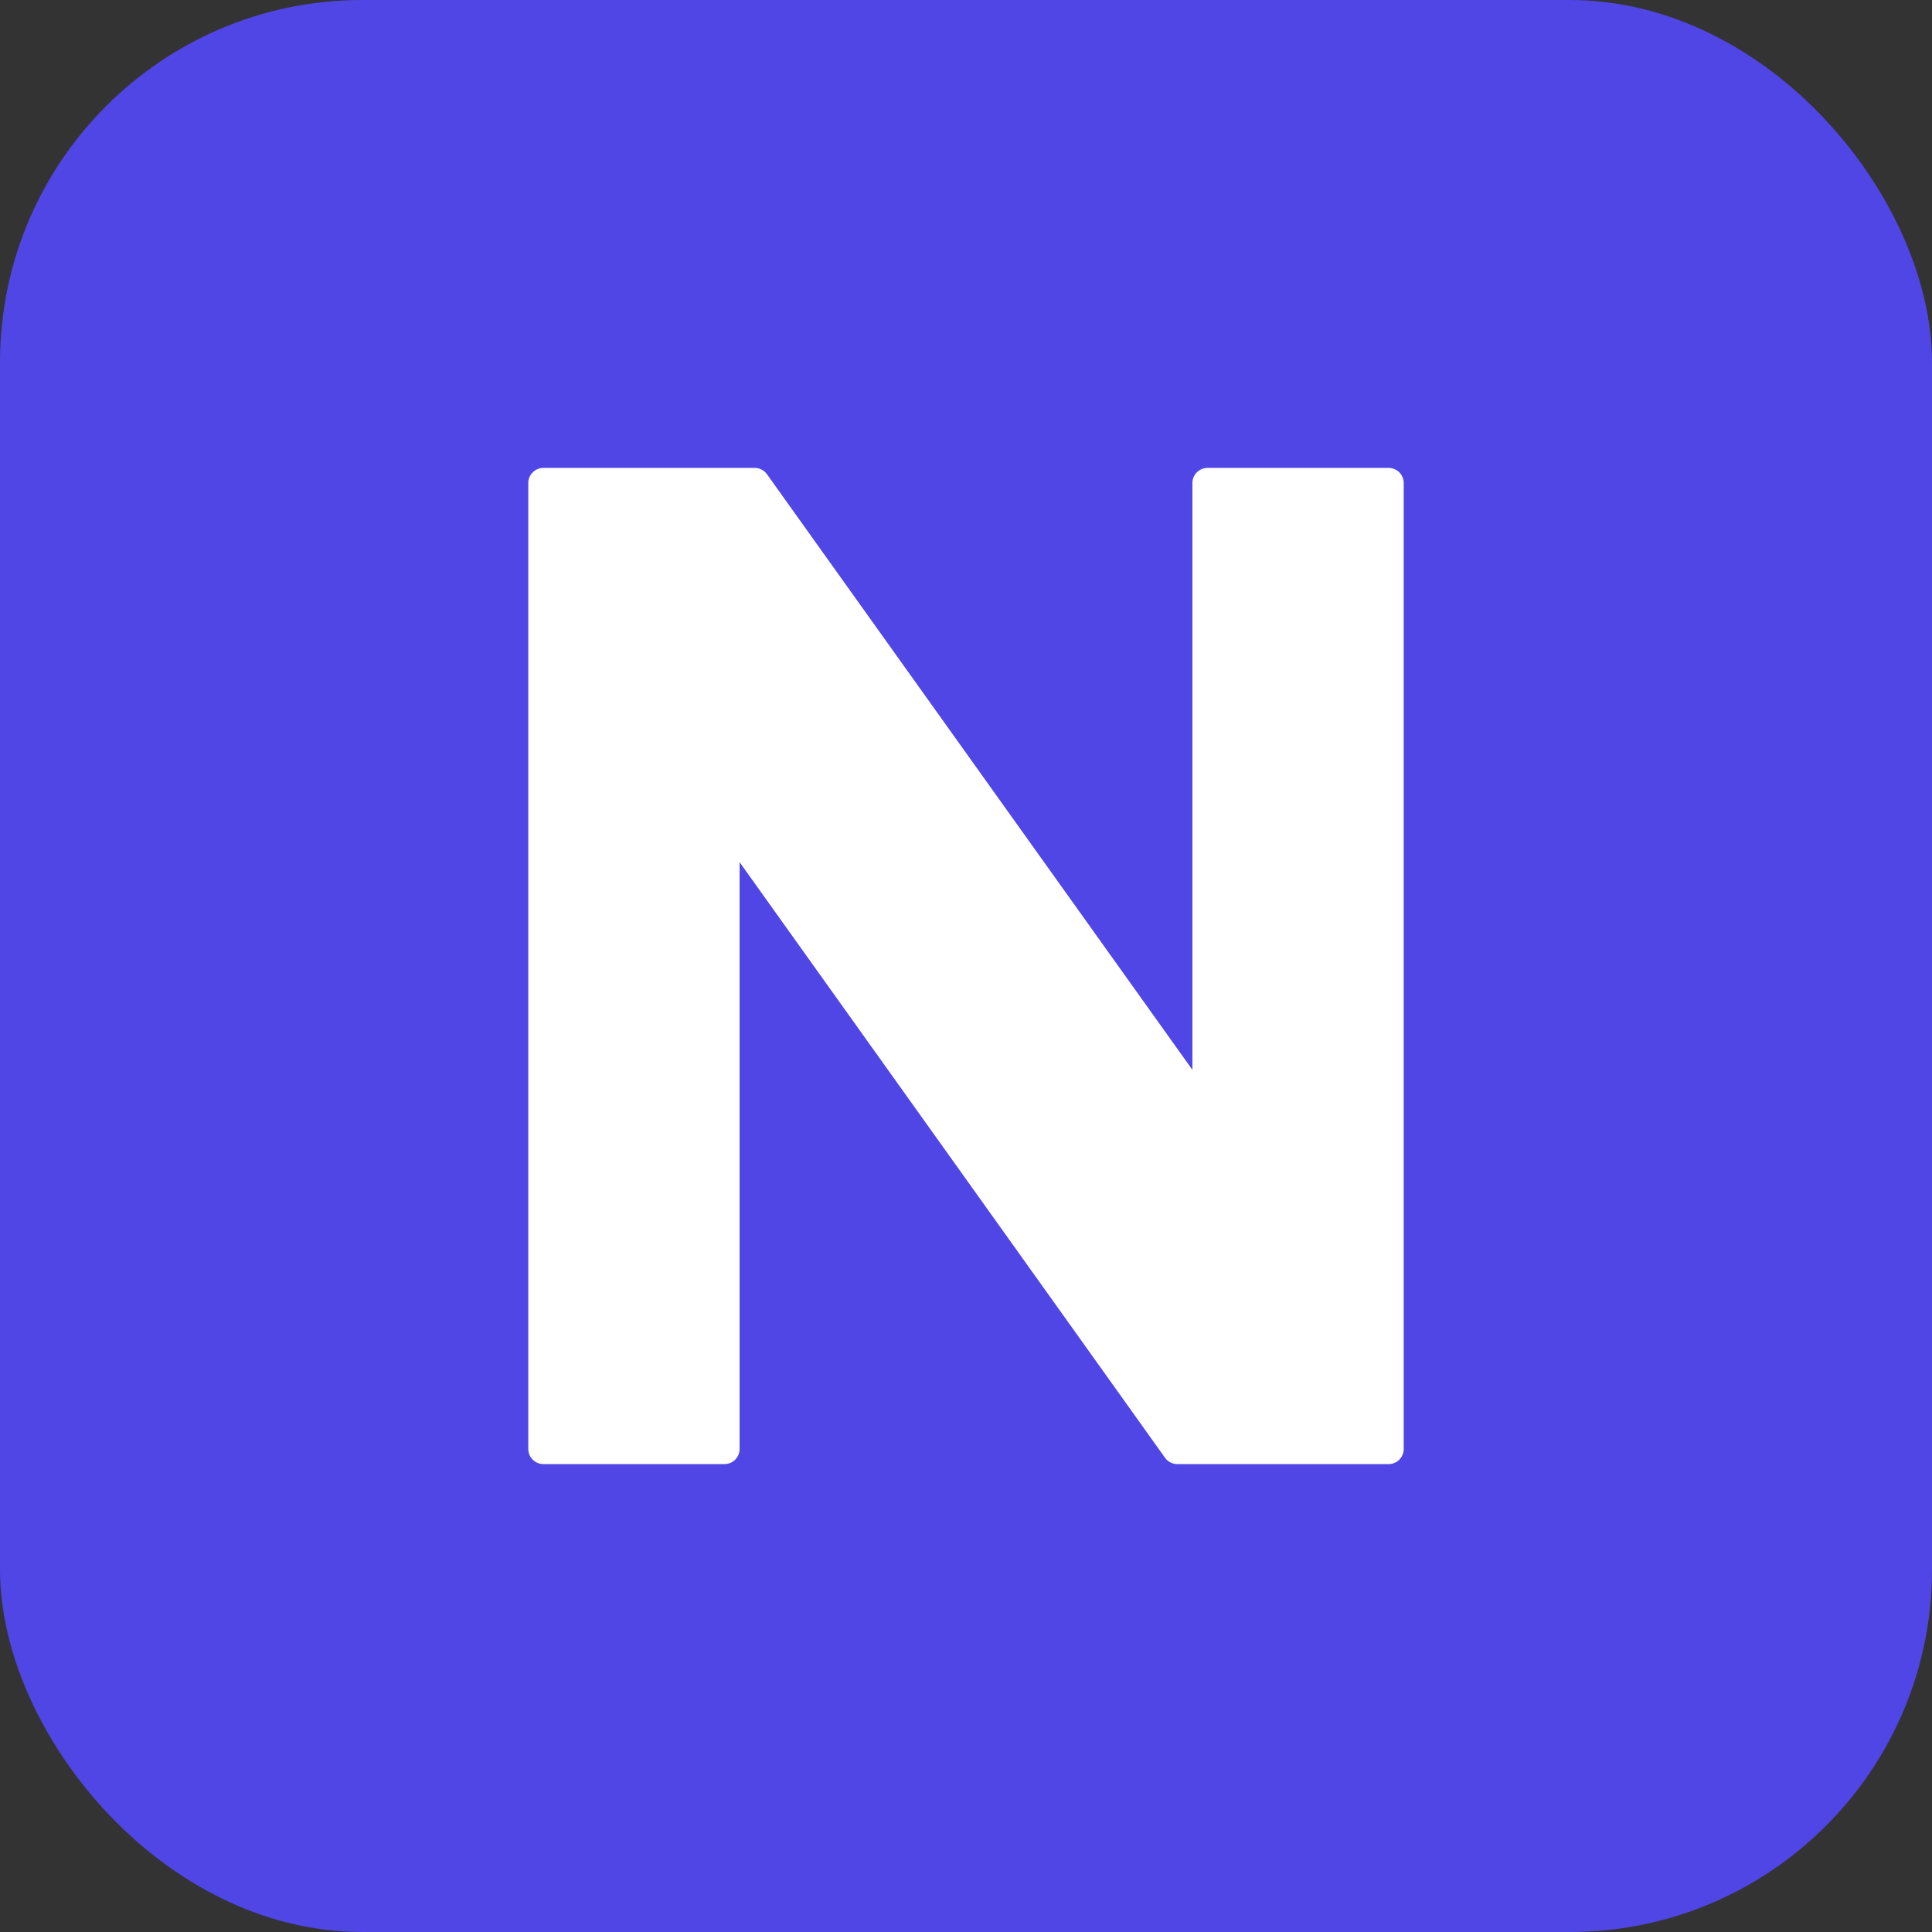 <svg width="32" height="32" viewBox="0 0 32 32" fill="none" xmlns="http://www.w3.org/2000/svg">
  <rect x="0" y="0" width="32" height="32" fill="#333333" stroke="none"/>
  <rect width="32" height="32" rx="6" fill="#4F46E5"/>
  <path d="M9 24V8H12.5L20 18.5V8H23V24H19.5L12 13.5V24H9Z" fill="white" stroke="white" stroke-width="0.5" stroke-linejoin="round"/>
</svg>
